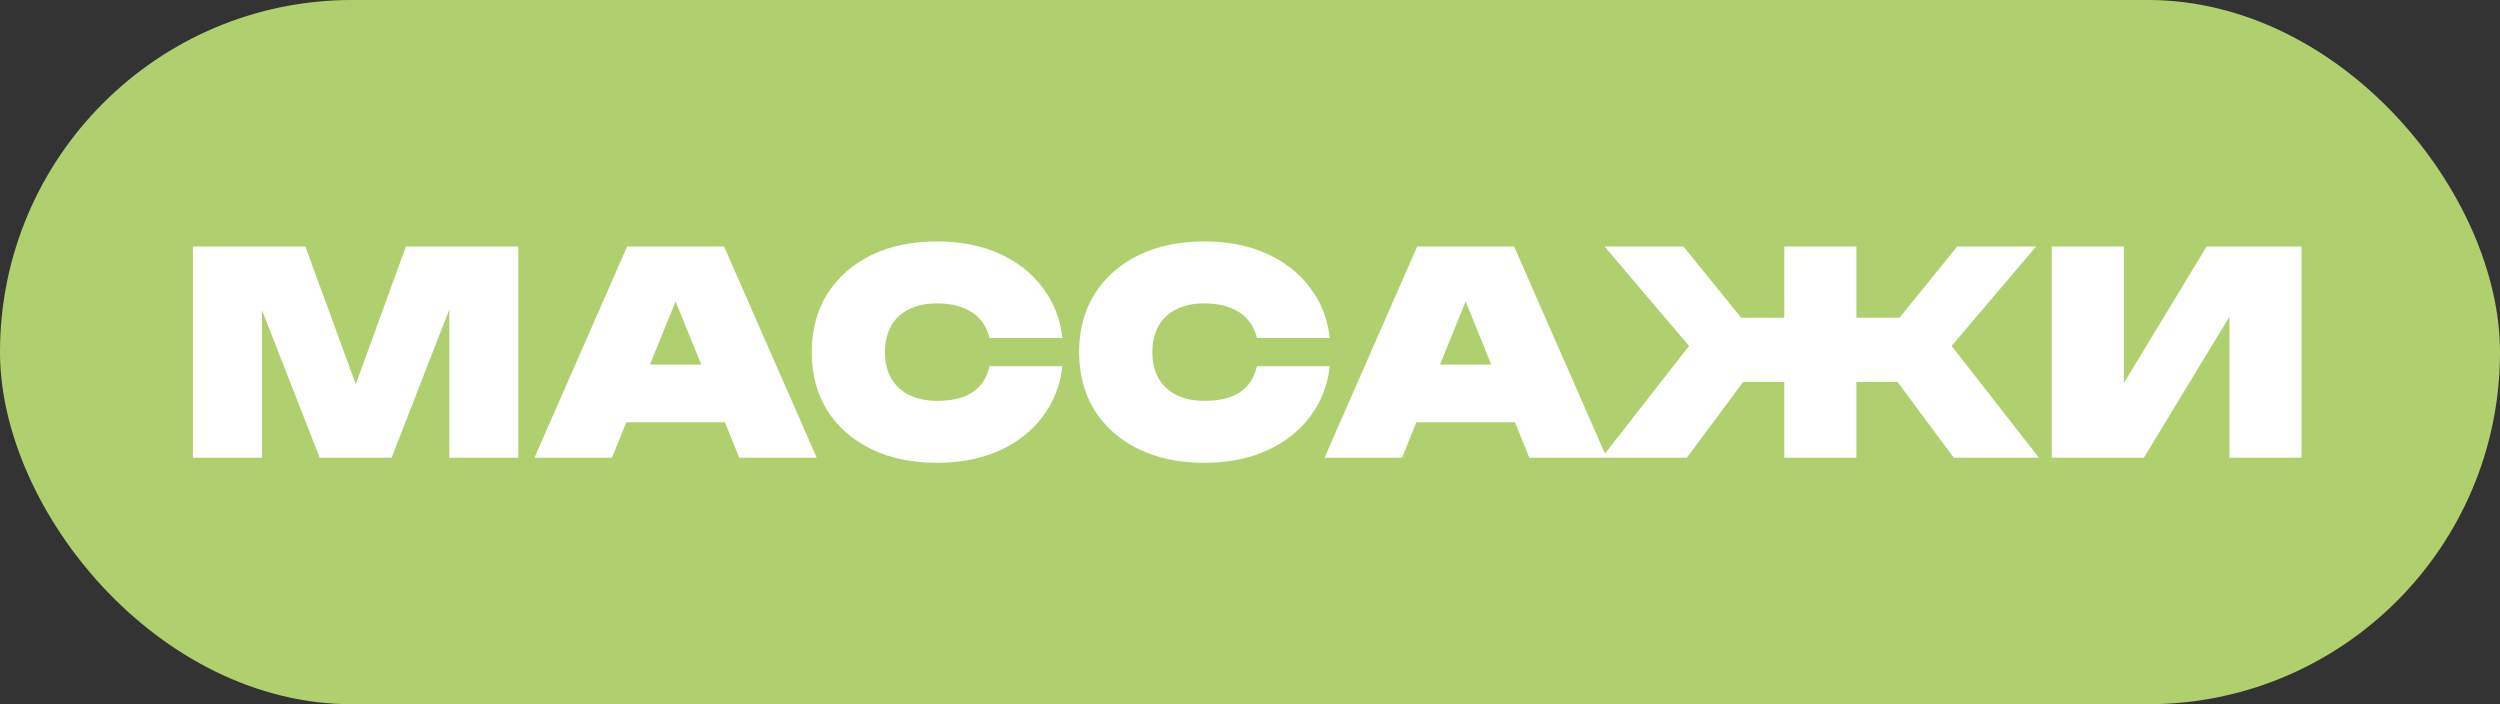 <?xml version="1.0" encoding="UTF-8"?> <svg xmlns="http://www.w3.org/2000/svg" width="142" height="40" viewBox="0 0 142 40" fill="none"><rect x="0" y="0" width="142" height="40" fill="#333333" stroke="none"/><rect width="142" height="40" rx="20" fill="#B0D070"></rect><path d="M29.44 14V26H25.52V17.584L22.24 26H18.16L14.88 17.616V26H10.96V14H17.344L20.208 21.824L23.056 14H29.44ZM41.126 14L46.39 26H41.99L41.174 23.984H35.574L34.758 26H30.358L35.622 14H41.126ZM36.918 20.704H39.83L38.374 17.12L36.918 20.704ZM60.346 20.8C60.218 21.899 59.839 22.859 59.21 23.68C58.591 24.501 57.77 25.141 56.746 25.6C55.722 26.059 54.548 26.288 53.226 26.288C51.796 26.288 50.548 26.027 49.482 25.504C48.415 24.981 47.583 24.251 46.986 23.312C46.399 22.363 46.106 21.259 46.106 20C46.106 18.741 46.399 17.643 46.986 16.704C47.583 15.755 48.415 15.019 49.482 14.496C50.548 13.973 51.796 13.712 53.226 13.712C54.548 13.712 55.722 13.941 56.746 14.4C57.77 14.859 58.591 15.499 59.21 16.32C59.839 17.141 60.218 18.101 60.346 19.2H56.202C56.106 18.784 55.93 18.432 55.674 18.144C55.418 17.845 55.082 17.621 54.666 17.472C54.26 17.312 53.78 17.232 53.226 17.232C52.607 17.232 52.074 17.344 51.626 17.568C51.188 17.781 50.852 18.096 50.618 18.512C50.383 18.928 50.266 19.424 50.266 20C50.266 20.576 50.383 21.072 50.618 21.488C50.852 21.893 51.188 22.208 51.626 22.432C52.074 22.656 52.607 22.768 53.226 22.768C53.78 22.768 54.26 22.699 54.666 22.56C55.082 22.411 55.418 22.192 55.674 21.904C55.93 21.605 56.106 21.237 56.202 20.8H60.346ZM75.533 20.8C75.405 21.899 75.027 22.859 74.397 23.68C73.779 24.501 72.957 25.141 71.933 25.6C70.909 26.059 69.736 26.288 68.413 26.288C66.984 26.288 65.736 26.027 64.669 25.504C63.603 24.981 62.771 24.251 62.173 23.312C61.587 22.363 61.293 21.259 61.293 20C61.293 18.741 61.587 17.643 62.173 16.704C62.771 15.755 63.603 15.019 64.669 14.496C65.736 13.973 66.984 13.712 68.413 13.712C69.736 13.712 70.909 13.941 71.933 14.4C72.957 14.859 73.779 15.499 74.397 16.32C75.027 17.141 75.405 18.101 75.533 19.2H71.389C71.293 18.784 71.117 18.432 70.861 18.144C70.605 17.845 70.269 17.621 69.853 17.472C69.448 17.312 68.968 17.232 68.413 17.232C67.795 17.232 67.261 17.344 66.813 17.568C66.376 17.781 66.04 18.096 65.805 18.512C65.571 18.928 65.453 19.424 65.453 20C65.453 20.576 65.571 21.072 65.805 21.488C66.04 21.893 66.376 22.208 66.813 22.432C67.261 22.656 67.795 22.768 68.413 22.768C68.968 22.768 69.448 22.699 69.853 22.56C70.269 22.411 70.605 22.192 70.861 21.904C71.117 21.605 71.293 21.237 71.389 20.8H75.533ZM86.001 14L91.265 26H86.865L86.049 23.984H80.449L79.633 26H75.233L80.497 14H86.001ZM81.793 20.704H84.705L83.249 17.12L81.793 20.704ZM101.347 26V21.696H99.011L95.811 26H90.979L95.939 19.648L91.139 14H95.619L98.899 18.048H101.347V14H105.443V18.048H107.891L111.171 14H115.651L110.851 19.648L115.811 26H110.979L107.779 21.696H105.443V26H101.347ZM116.538 26V14H120.634V21.76L125.338 14H130.73V26H126.634V17.984L121.77 26H116.538Z" fill="white"></path></svg> 